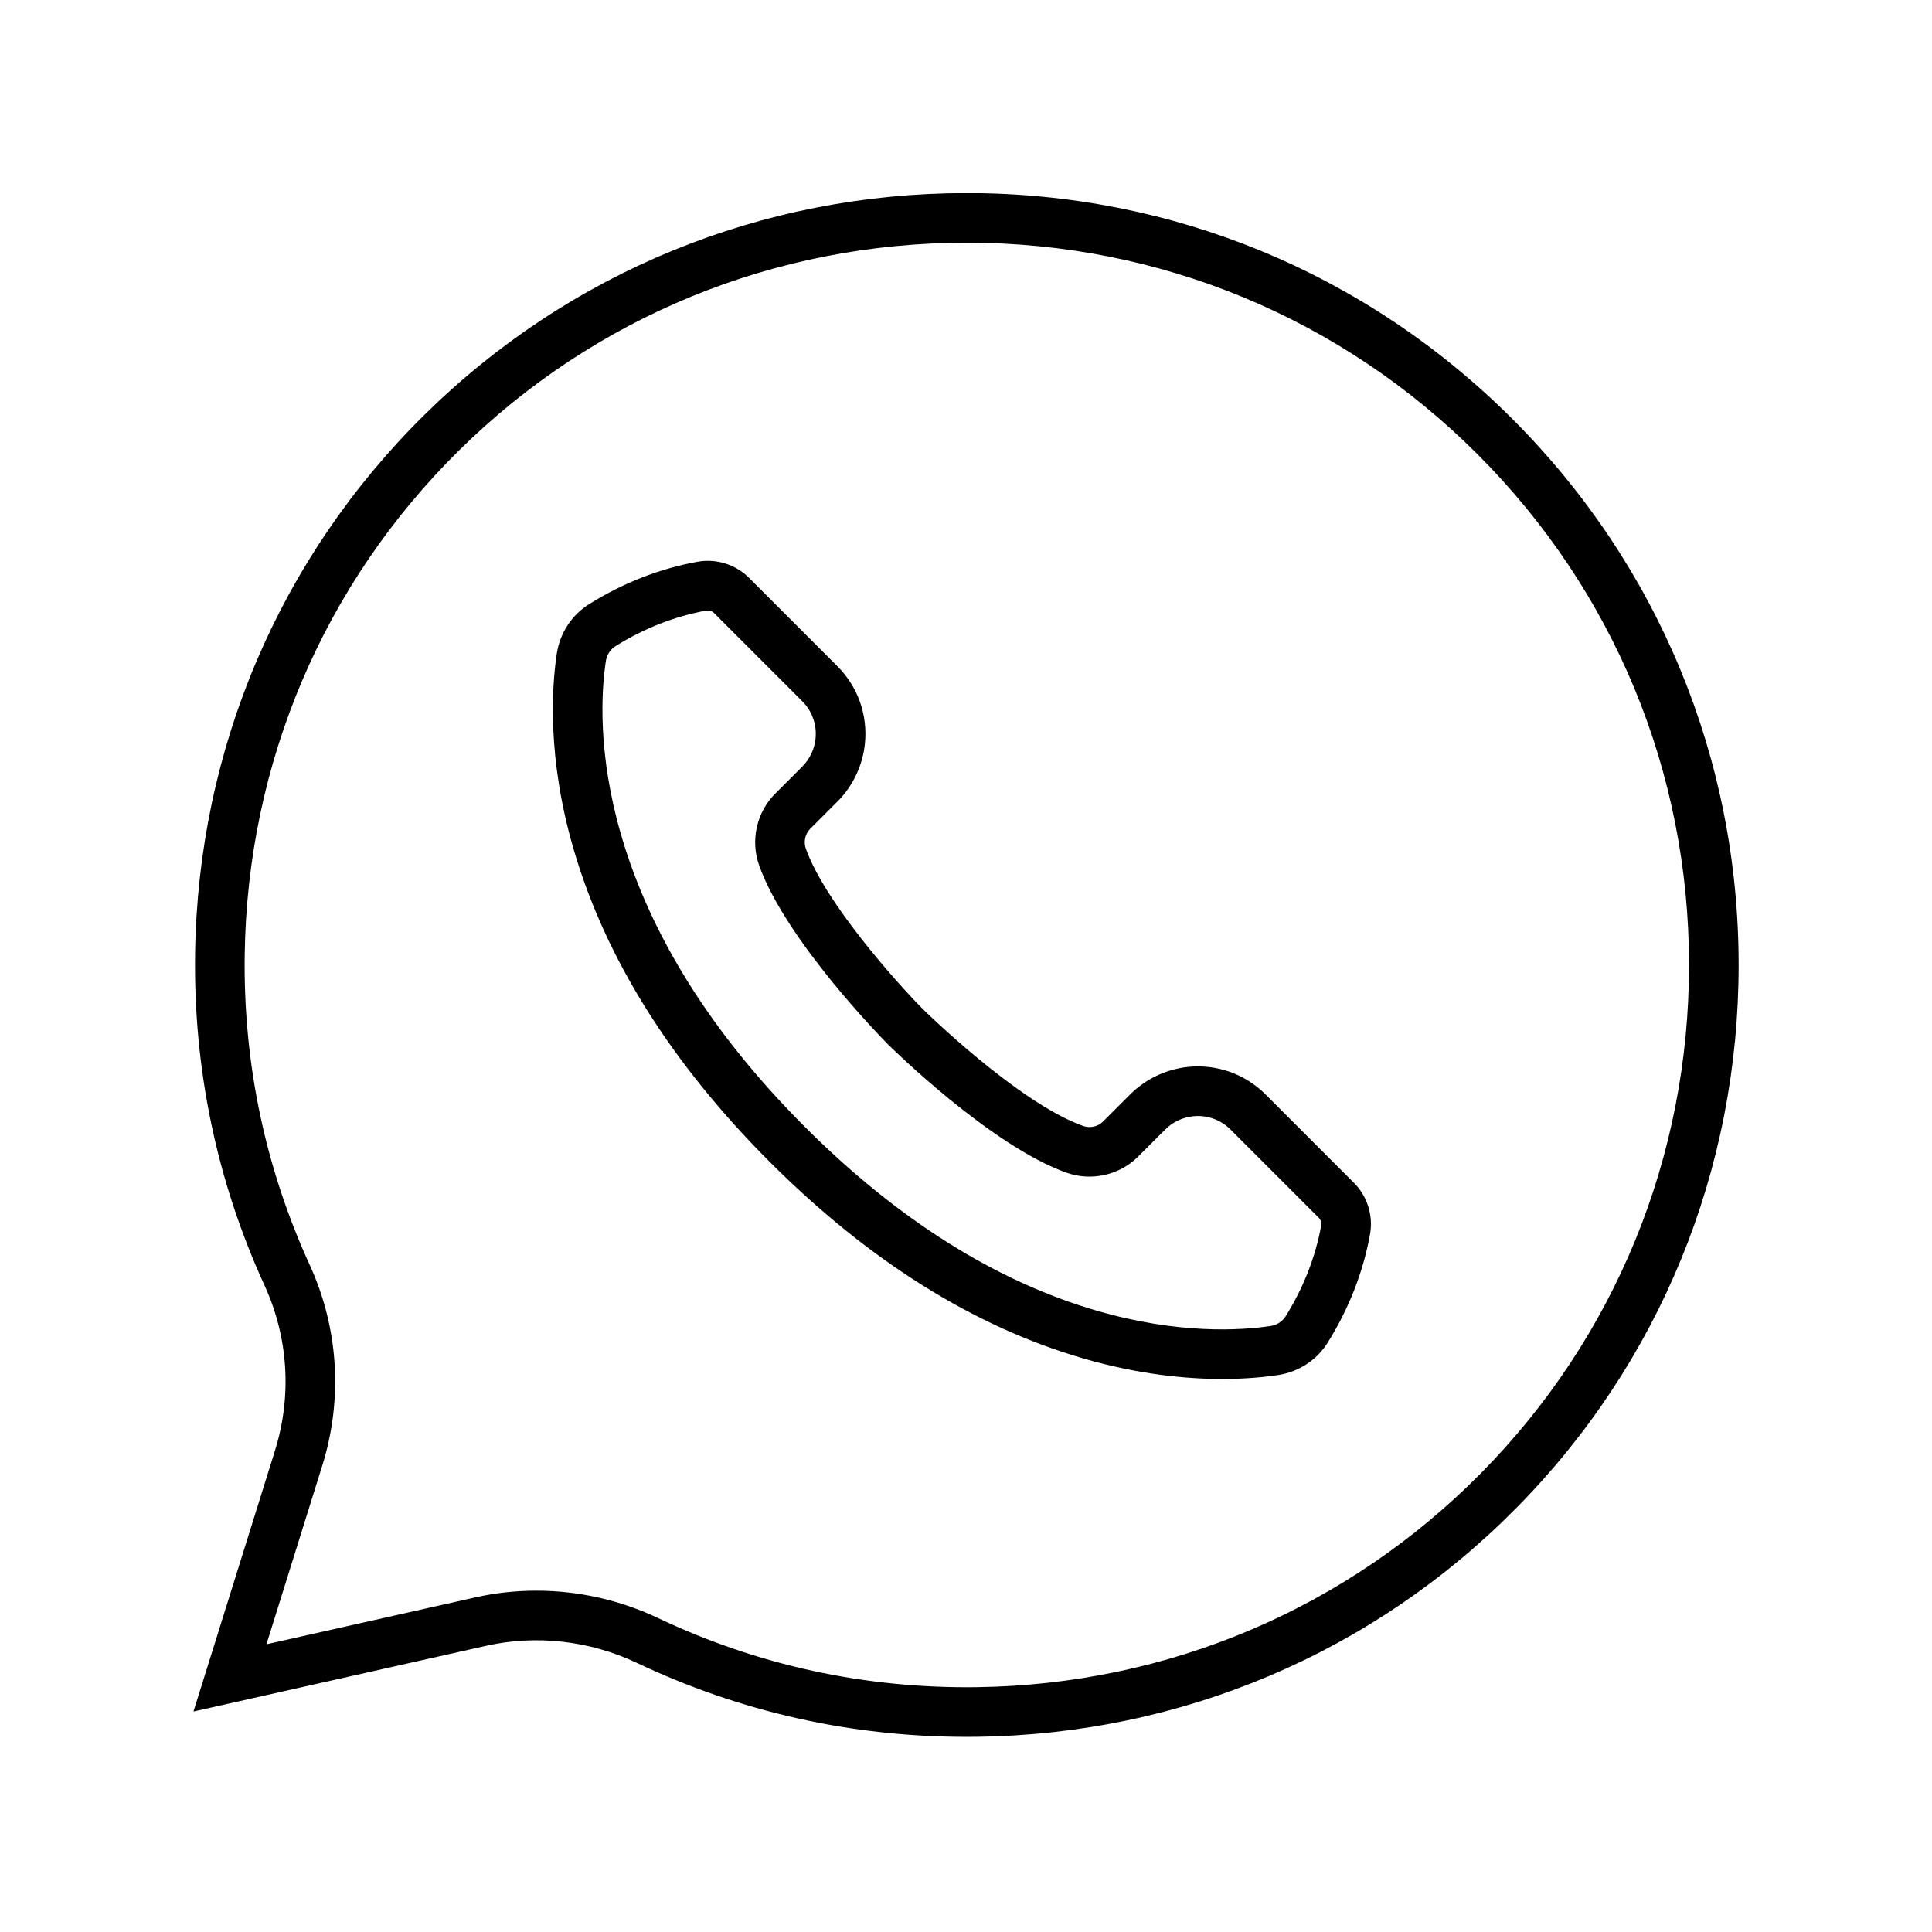 <svg version="1.0" preserveAspectRatio="xMidYMid meet" height="1080" viewBox="0 0 810 810" zoomAndPan="magnify" width="1080" xmlns:xlink="http://www.w3.org/1999/xlink" xmlns="http://www.w3.org/2000/svg"><defs><clipPath id="17c01a4b46"><path clip-rule="nonzero" d="M 81 81 L 729 81 L 729 728.25 L 81 728.25 Z M 81 81"></path></clipPath></defs><path fill-rule="nonzero" fill-opacity="1" d="M 512.41 578.145 C 497.184 578.145 477.316 576.234 454.305 569.574 C 408.418 556.293 364.156 528.57 322.758 487.164 C 281.359 445.762 253.633 401.496 240.359 355.602 C 229.383 317.664 231.305 288.27 233.426 274.121 C 234.73 265.441 239.691 257.836 247.043 253.246 C 261.273 244.367 276.52 238.406 292.363 235.523 C 300.277 234.082 308.398 236.621 314.09 242.312 L 351.059 279.285 C 359.703 287.93 363.906 299.859 362.594 312.008 C 361.609 321.09 357.516 329.645 351.059 336.102 L 339.707 347.453 C 337.547 349.617 336.824 352.914 337.875 355.852 C 345.969 378.516 376.02 412.062 386.918 423.074 C 387.234 423.387 426.797 462.312 454.059 472.047 C 456.996 473.094 460.289 472.375 462.453 470.211 L 473.805 458.859 C 480.262 452.402 488.816 448.309 497.895 447.324 C 510.047 446.016 521.973 450.219 530.613 458.859 L 567.586 495.836 C 573.277 501.527 575.816 509.648 574.375 517.566 C 571.492 533.41 565.527 548.66 556.652 562.891 C 552.066 570.242 544.457 575.203 535.777 576.508 C 530.215 577.344 522.289 578.145 512.41 578.145 Z M 296.75 255.926 C 296.531 255.926 296.309 255.945 296.086 255.984 C 282.84 258.398 270.043 263.414 258.055 270.895 C 255.871 272.254 254.395 274.559 253.996 277.211 C 252.125 289.676 250.461 315.688 260.336 349.82 C 272.625 392.305 298.578 433.562 337.465 472.457 C 376.352 511.348 417.609 537.301 460.086 549.594 C 494.219 559.469 520.227 557.805 532.688 555.934 C 535.34 555.535 537.645 554.055 539.004 551.875 C 546.484 539.887 551.5 527.086 553.91 513.84 C 554.129 512.637 553.742 511.406 552.879 510.543 L 515.906 473.566 C 511.738 469.398 505.988 467.367 500.125 468.004 C 495.75 468.477 491.621 470.453 488.508 473.566 L 477.156 484.918 C 469.344 492.734 457.527 495.371 447.062 491.633 C 415.449 480.344 373.961 439.512 372.211 437.781 C 370.402 435.953 329.574 394.461 318.285 362.844 C 314.551 352.375 317.184 340.562 325.004 332.746 L 336.355 321.391 C 339.465 318.277 341.441 314.152 341.914 309.773 C 342.547 303.914 340.52 298.16 336.352 293.992 L 299.379 257.016 C 298.676 256.309 297.727 255.926 296.746 255.926 Z M 296.75 255.926" fill="#000000"></path><g clip-path="url(#17c01a4b46)"><path fill-rule="nonzero" fill-opacity="1" d="M 405.266 728.184 C 356.926 728.184 310.426 717.758 266.98 697.164 C 247.281 687.832 224.867 685.285 203.855 690.004 L 81.117 717.559 L 115.285 608.18 C 122.43 585.305 120.895 560.758 110.969 539.062 C 90.934 495.285 81.121 448.48 81.797 399.945 C 82.996 314.141 117.152 233.867 177.973 173.91 C 238.781 113.965 319.535 80.949 405.348 80.949 C 491.781 80.949 573.039 114.613 634.156 175.734 C 695.27 236.859 728.93 318.125 728.93 404.566 C 728.93 490.461 695.875 571.266 635.852 632.098 C 575.82 692.938 495.473 727.051 409.602 728.156 C 408.156 728.176 406.707 728.184 405.266 728.184 Z M 224.836 666.891 C 242.344 666.891 259.863 670.773 275.891 678.371 C 317.738 698.207 362.629 707.938 409.336 707.359 C 489.695 706.324 564.883 674.406 621.047 617.488 C 677.203 560.574 708.129 484.957 708.129 404.566 C 708.129 323.684 676.637 247.637 619.445 190.445 C 562.262 133.254 486.219 101.754 405.348 101.75 C 325.031 101.75 249.465 132.641 192.57 188.727 C 135.672 244.82 103.715 319.934 102.594 400.234 C 101.961 445.664 111.141 489.457 129.879 530.406 C 141.945 556.777 143.812 586.598 135.137 614.383 L 111.711 689.371 L 199.301 669.707 C 207.688 667.824 216.262 666.891 224.836 666.891 Z M 224.836 666.891" fill="#000000"></path></g></svg>